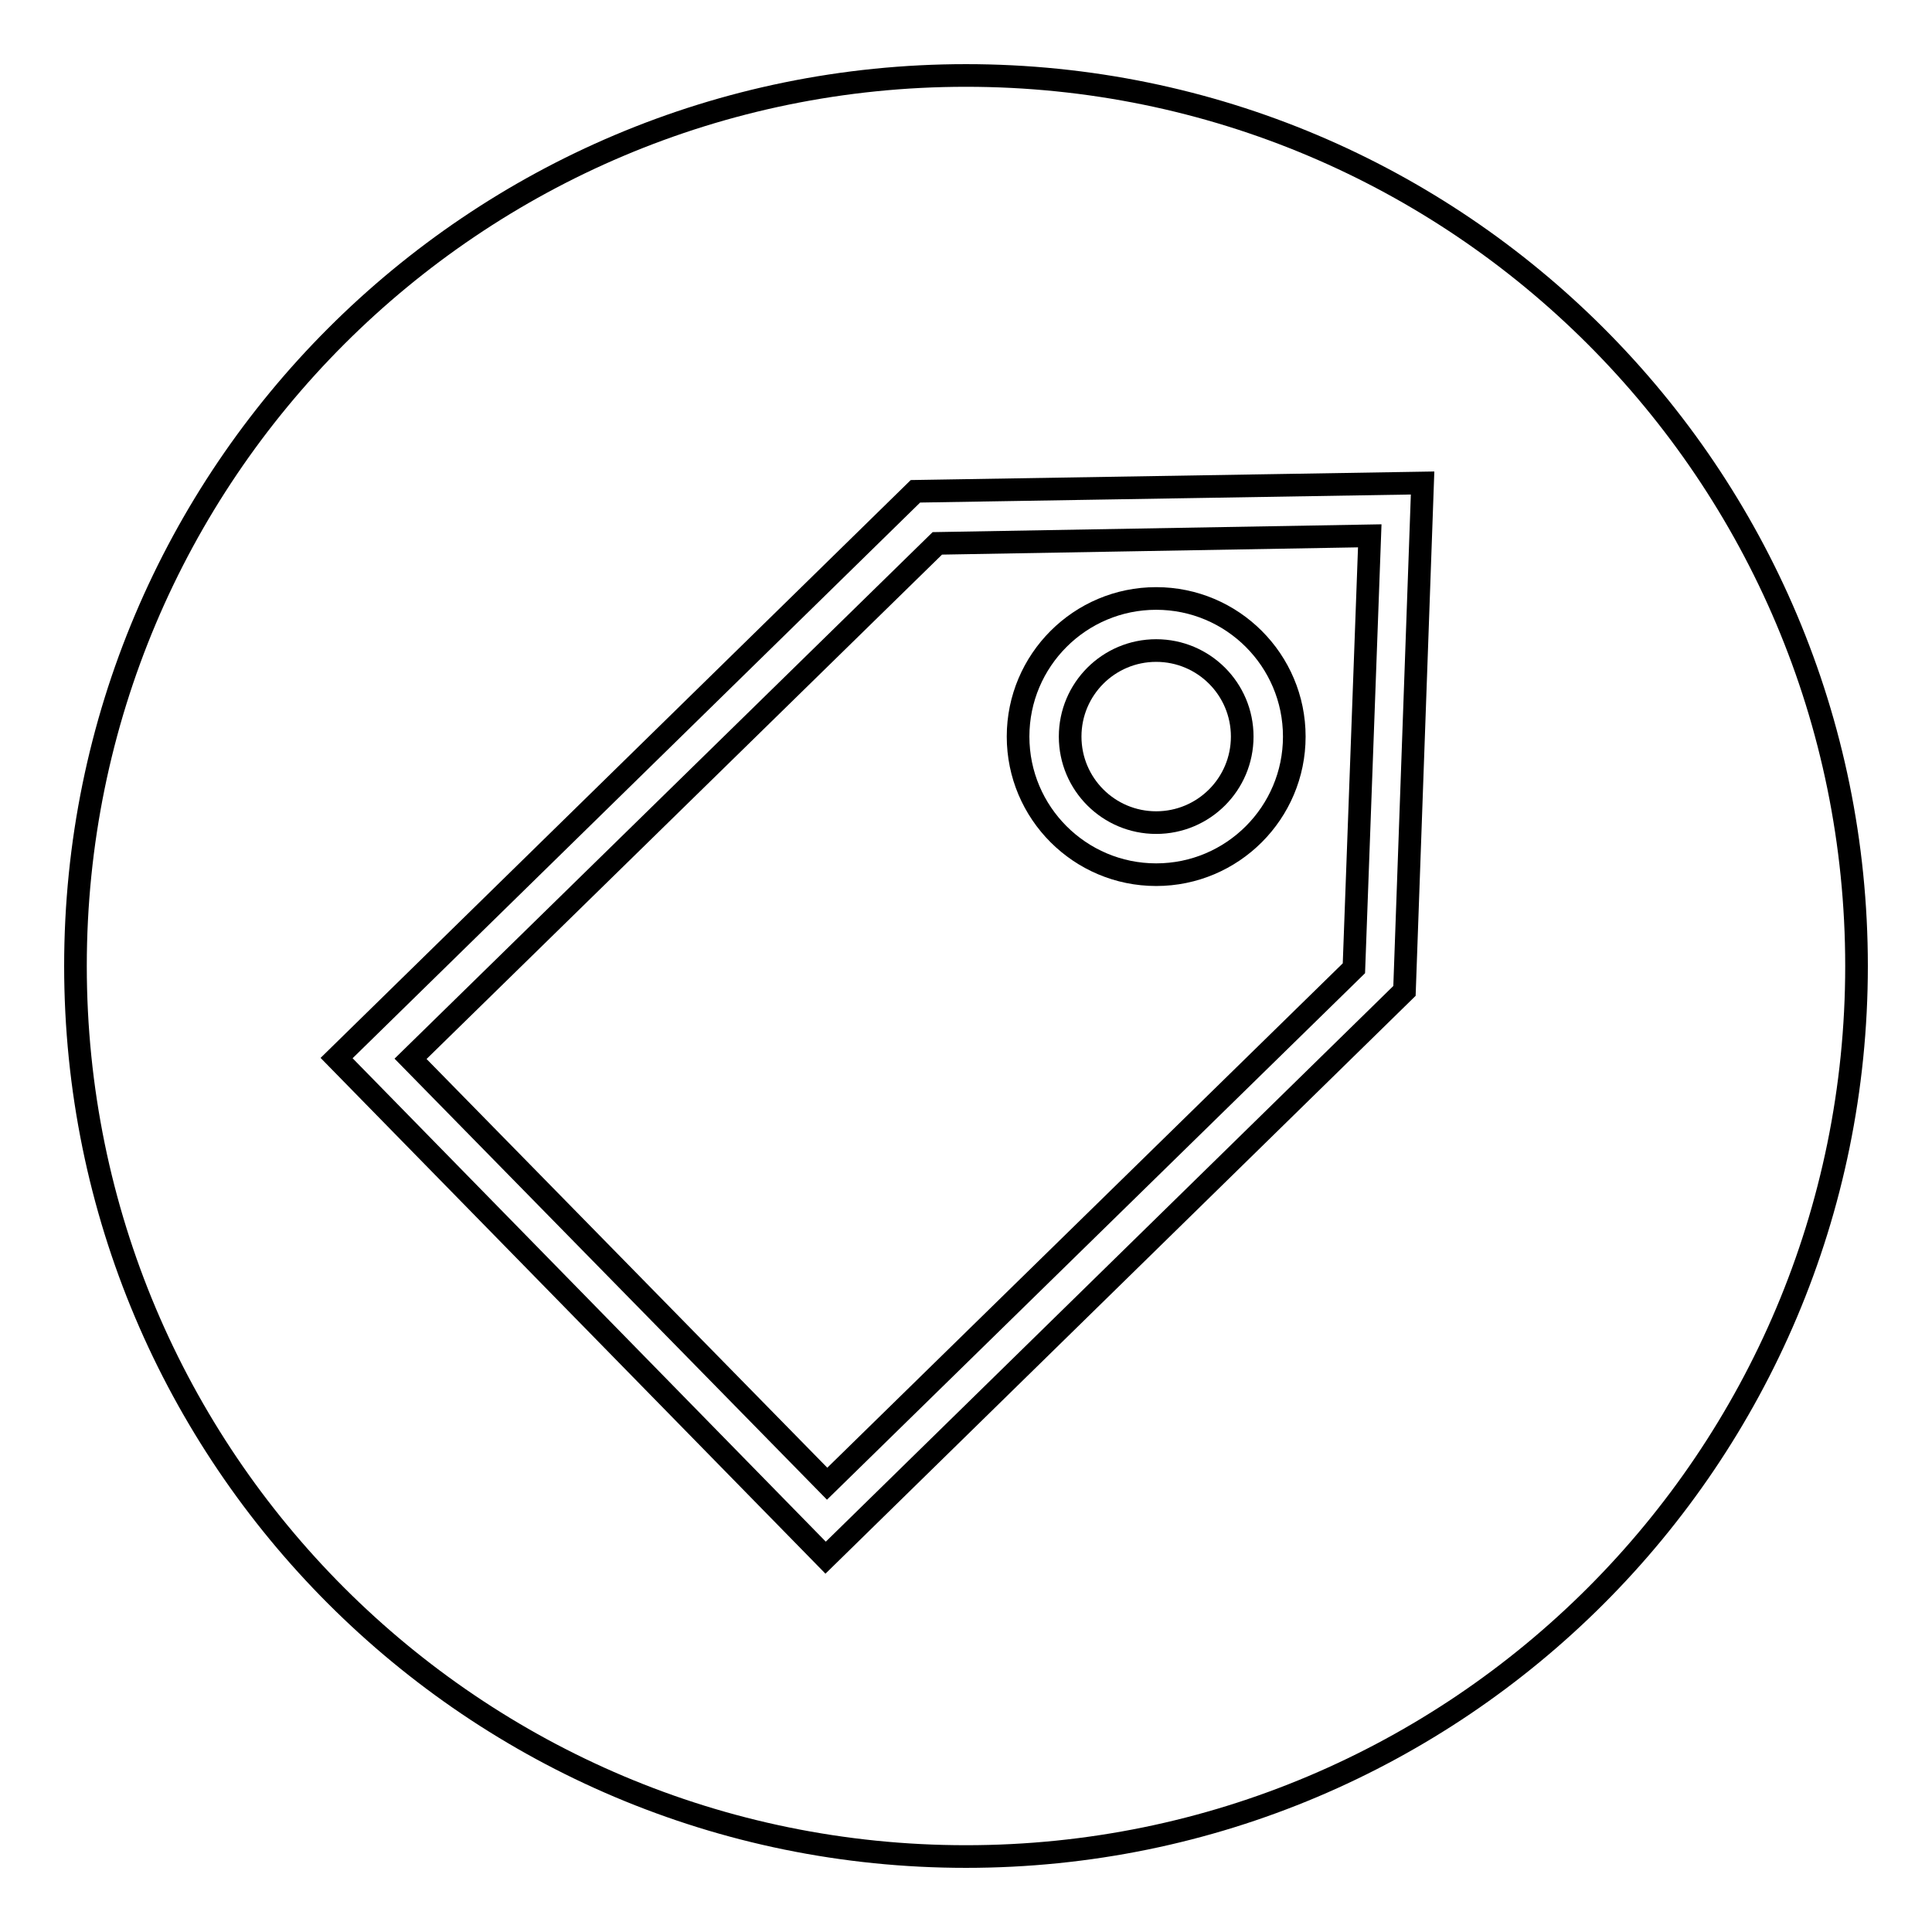 <?xml version="1.0" encoding="utf-8"?>
<!-- Svg Vector Icons : http://www.onlinewebfonts.com/icon -->
<!DOCTYPE svg PUBLIC "-//W3C//DTD SVG 1.1//EN" "http://www.w3.org/Graphics/SVG/1.1/DTD/svg11.dtd">
<svg version="1.1" xmlns="http://www.w3.org/2000/svg" xmlns:xlink="http://www.w3.org/1999/xlink" x="0px" y="0px" viewBox="0 0 256 256" enable-background="new 0 0 256 256" xml:space="preserve">
<g><g><path stroke-width="3" fill-opacity="0" stroke="#000000"  d="M153.2,109c6.3,0,11.4-5.1,11.4-11.4c0-6.3-5.1-11.4-11.4-11.4s-11.4,5.1-11.4,11.4C141.8,103.9,146.9,109,153.2,109z"/><path stroke-width="3" fill-opacity="0" stroke="#000000"  d="M109.6,196.6l69.8-68.3l2.1-57.3L124.2,72l-69.8,68.3L109.6,196.6z M153.2,79.3c10.1,0,18.3,8.2,18.3,18.3c0,10.1-8.2,18.3-18.3,18.3s-18.3-8.2-18.3-18.3C134.9,87.5,143.1,79.3,153.2,79.3z"/><path stroke-width="3" fill-opacity="0" stroke="#000000"  d="M128,10C62.8,10,10,62.8,10,128c0,65.2,52.8,118,118,118c65.2,0,118-52.8,118-118C246,62.8,193.2,10,128,10z M186.1,131.3l-76.7,75.1l-64.8-66.2l76.7-75.1l67.2-1.1L186.1,131.3z"/></g></g>
</svg>